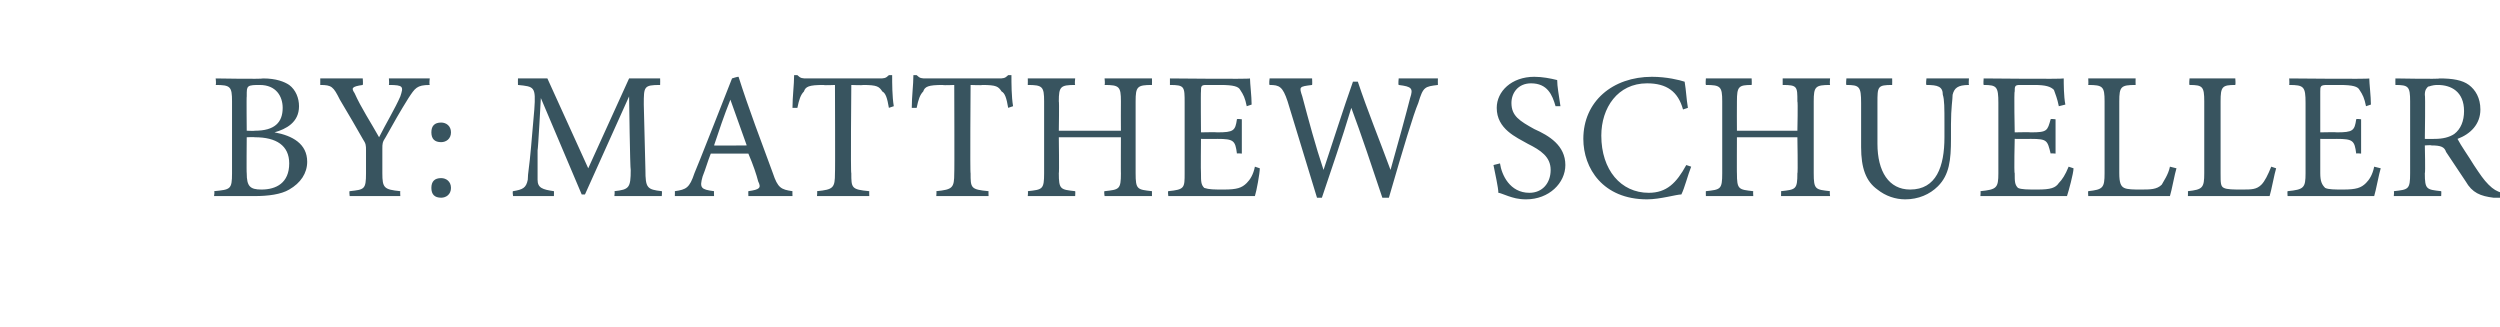 <?xml version="1.0" standalone="no"?>
<!DOCTYPE svg PUBLIC "-//W3C//DTD SVG 1.1//EN" "http://www.w3.org/Graphics/SVG/1.1/DTD/svg11.dtd">
<svg xmlns="http://www.w3.org/2000/svg" version="1.1" width="153px" height="20px" viewBox="0 -4 153 20" style="top:-4px">
  <desc>by: MATTHEW SCHUELLER</desc>
  <defs/>
  <g id="Polygon127437">
    <path d="M 16.8 4.1 C 17.9 4.3 18.8 4.8 18.8 5.9 C 18.8 6.6 18.4 7.2 17.7 7.6 C 17.2 7.9 16.4 8 15.6 8 C 15.58 8 13.1 8 13.1 8 C 13.1 8 13.15 7.69 13.1 7.7 C 14.1 7.6 14.2 7.6 14.2 6.6 C 14.2 6.6 14.2 2.2 14.2 2.2 C 14.2 1.3 14.1 1.2 13.2 1.2 C 13.24 1.15 13.2 0.8 13.2 0.8 C 13.2 0.8 16.06 0.85 16.1 0.8 C 16.9 0.8 17.4 1 17.7 1.2 C 18.1 1.5 18.3 2 18.3 2.5 C 18.3 3.5 17.5 3.9 16.8 4.1 C 16.8 4.1 16.8 4.1 16.8 4.1 Z M 15.6 4 C 16.8 4 17.3 3.5 17.3 2.6 C 17.3 1.9 16.9 1.2 15.9 1.2 C 15.6 1.2 15.3 1.2 15.2 1.3 C 15.1 1.4 15.1 1.5 15.1 1.9 C 15.08 1.86 15.1 4 15.1 4 C 15.1 4 15.6 4.02 15.6 4 Z M 15.1 6.6 C 15.1 7.4 15.3 7.6 16 7.6 C 16.9 7.6 17.7 7.2 17.7 6 C 17.7 4.9 16.9 4.4 15.6 4.4 C 15.59 4.38 15.1 4.4 15.1 4.4 C 15.1 4.4 15.08 6.62 15.1 6.6 Z M 26.3 1.2 C 25.5 1.2 25.4 1.4 25 2 C 24.5 2.8 24.1 3.5 23.6 4.4 C 23.4 4.7 23.4 4.8 23.4 5.1 C 23.4 5.1 23.4 6.6 23.4 6.6 C 23.4 7.5 23.5 7.6 24.5 7.7 C 24.48 7.69 24.5 8 24.5 8 L 21.4 8 C 21.4 8 21.36 7.69 21.4 7.7 C 22.3 7.6 22.4 7.6 22.4 6.6 C 22.4 6.6 22.4 5.2 22.4 5.2 C 22.4 4.9 22.4 4.8 22.2 4.5 C 21.8 3.8 21.4 3.1 20.8 2.1 C 20.4 1.3 20.3 1.2 19.6 1.2 C 19.6 1.15 19.6 0.8 19.6 0.8 L 22.2 0.8 C 22.2 0.8 22.23 1.15 22.2 1.2 C 21.5 1.3 21.5 1.4 21.7 1.7 C 22.1 2.6 22.7 3.5 23.2 4.4 C 23.6 3.6 24.2 2.6 24.5 1.9 C 24.7 1.3 24.7 1.2 23.8 1.2 C 23.83 1.15 23.8 0.8 23.8 0.8 L 26.3 0.8 C 26.3 0.8 26.26 1.15 26.3 1.2 Z M 27.6 4.1 C 27.6 4.5 27.3 4.7 27 4.7 C 26.6 4.7 26.4 4.5 26.4 4.1 C 26.4 3.7 26.6 3.5 27 3.5 C 27.3 3.5 27.6 3.7 27.6 4.1 Z M 26.4 7.5 C 26.4 7.1 26.6 6.9 27 6.9 C 27.3 6.9 27.6 7.1 27.6 7.5 C 27.6 7.9 27.3 8.1 27 8.1 C 26.6 8.1 26.4 7.9 26.4 7.5 Z M 37.6 8 C 37.6 8 37.64 7.69 37.6 7.7 C 38.5 7.6 38.6 7.5 38.6 6.4 C 38.56 6.38 38.5 1.9 38.5 1.9 L 38.5 1.9 L 35.8 7.9 L 35.6 7.9 L 33.1 2 L 33.1 2 C 33.1 2 32.93 5.18 32.9 5.2 C 32.9 6.1 32.9 6.6 32.9 7 C 32.9 7.5 33.2 7.6 33.9 7.7 C 33.91 7.69 33.9 8 33.9 8 L 31.4 8 C 31.4 8 31.35 7.69 31.4 7.7 C 32 7.6 32.2 7.5 32.3 7 C 32.3 6.6 32.4 6.2 32.5 5 C 32.5 5 32.7 2.7 32.7 2.7 C 32.8 1.3 32.7 1.3 31.7 1.2 C 31.69 1.15 31.7 0.8 31.7 0.8 L 33.5 0.8 L 36 6.3 L 38.5 0.8 L 40.4 0.8 C 40.4 0.8 40.41 1.15 40.4 1.2 C 39.4 1.2 39.4 1.3 39.4 2.4 C 39.4 2.4 39.5 6.4 39.5 6.4 C 39.5 7.5 39.6 7.6 40.5 7.7 C 40.53 7.69 40.5 8 40.5 8 L 37.6 8 Z M 45.8 8 C 45.8 8 45.79 7.69 45.8 7.7 C 46.5 7.6 46.6 7.5 46.4 7.1 C 46.3 6.7 46.1 6.1 45.8 5.4 C 45.8 5.4 43.5 5.4 43.5 5.4 C 43.3 5.9 43.2 6.3 43 6.8 C 42.8 7.5 42.9 7.6 43.7 7.7 C 43.69 7.69 43.7 8 43.7 8 L 41.3 8 C 41.3 8 41.31 7.69 41.3 7.7 C 42 7.6 42.2 7.5 42.5 6.6 C 42.54 6.56 44.8 0.8 44.8 0.8 C 44.8 0.8 45.16 0.68 45.2 0.7 C 45.8 2.6 46.6 4.7 47.3 6.6 C 47.6 7.5 47.8 7.6 48.5 7.7 C 48.49 7.69 48.5 8 48.5 8 L 45.8 8 Z M 44.7 2.1 C 44.7 2.1 44.69 2.11 44.7 2.1 C 44.3 3.1 44 4 43.7 4.9 C 43.66 4.92 45.7 4.9 45.7 4.9 L 44.7 2.1 Z M 54.4 2.6 C 54.3 2 54.2 1.7 54 1.6 C 53.8 1.3 53.7 1.2 52.8 1.2 C 52.83 1.23 52.1 1.2 52.1 1.2 C 52.1 1.2 52.05 6.64 52.1 6.6 C 52.1 7.5 52.1 7.6 53.2 7.7 C 53.19 7.69 53.2 8 53.2 8 L 50 8 C 50 8 50.03 7.69 50 7.7 C 51 7.6 51.1 7.5 51.1 6.6 C 51.12 6.64 51.1 1.2 51.1 1.2 C 51.1 1.2 50.44 1.23 50.4 1.2 C 49.5 1.2 49.3 1.3 49.2 1.6 C 49 1.8 48.9 2.1 48.8 2.6 C 48.8 2.6 48.5 2.6 48.5 2.6 C 48.5 1.9 48.6 1.2 48.6 0.6 C 48.6 0.6 48.8 0.6 48.8 0.6 C 49 0.8 49.1 0.8 49.4 0.8 C 49.4 0.8 53.8 0.8 53.8 0.8 C 54.1 0.8 54.2 0.8 54.4 0.6 C 54.4 0.6 54.6 0.6 54.6 0.6 C 54.6 1.1 54.6 1.9 54.7 2.5 C 54.7 2.5 54.4 2.6 54.4 2.6 Z M 61.7 2.6 C 61.6 2 61.5 1.7 61.3 1.6 C 61.1 1.3 61 1.2 60.1 1.2 C 60.14 1.23 59.4 1.2 59.4 1.2 C 59.4 1.2 59.36 6.64 59.4 6.6 C 59.4 7.5 59.4 7.6 60.5 7.7 C 60.49 7.69 60.5 8 60.5 8 L 57.3 8 C 57.3 8 57.33 7.69 57.3 7.7 C 58.3 7.6 58.4 7.5 58.4 6.6 C 58.42 6.64 58.4 1.2 58.4 1.2 C 58.4 1.2 57.74 1.23 57.7 1.2 C 56.8 1.2 56.6 1.3 56.5 1.6 C 56.3 1.8 56.2 2.1 56.1 2.6 C 56.1 2.6 55.8 2.6 55.8 2.6 C 55.8 1.9 55.9 1.2 55.9 0.6 C 55.9 0.6 56.1 0.6 56.1 0.6 C 56.3 0.8 56.4 0.8 56.7 0.8 C 56.7 0.8 61.1 0.8 61.1 0.8 C 61.4 0.8 61.5 0.8 61.7 0.6 C 61.7 0.6 61.9 0.6 61.9 0.6 C 61.9 1.1 61.9 1.9 62 2.5 C 62 2.5 61.7 2.6 61.7 2.6 Z M 70.5 1.2 C 69.6 1.2 69.5 1.3 69.5 2.2 C 69.5 2.2 69.5 6.6 69.5 6.6 C 69.5 7.6 69.6 7.6 70.5 7.7 C 70.5 7.69 70.5 8 70.5 8 L 67.6 8 C 67.6 8 67.55 7.69 67.6 7.7 C 68.5 7.6 68.6 7.6 68.6 6.6 C 68.59 6.64 68.6 4.4 68.6 4.4 L 64.8 4.4 C 64.8 4.4 64.83 6.64 64.8 6.6 C 64.8 7.6 64.9 7.6 65.8 7.7 C 65.82 7.69 65.8 8 65.8 8 L 62.9 8 C 62.9 8 62.93 7.69 62.9 7.7 C 63.8 7.6 63.9 7.6 63.9 6.6 C 63.9 6.6 63.9 2.2 63.9 2.2 C 63.9 1.3 63.8 1.2 62.9 1.2 C 62.91 1.15 62.9 0.8 62.9 0.8 L 65.8 0.8 C 65.8 0.8 65.76 1.15 65.8 1.2 C 64.9 1.2 64.8 1.3 64.8 2.2 C 64.83 2.2 64.8 4 64.8 4 L 68.6 4 C 68.6 4 68.59 2.2 68.6 2.2 C 68.6 1.3 68.5 1.2 67.6 1.2 C 67.64 1.15 67.6 0.8 67.6 0.8 L 70.5 0.8 C 70.5 0.8 70.51 1.15 70.5 1.2 Z M 77.1 6.3 C 77.1 6.6 76.9 7.7 76.8 8 C 76.76 8 71.5 8 71.5 8 C 71.5 8 71.46 7.69 71.5 7.7 C 72.5 7.6 72.5 7.5 72.5 6.6 C 72.5 6.6 72.5 2.3 72.5 2.3 C 72.5 1.3 72.5 1.2 71.6 1.2 C 71.6 1.15 71.6 0.8 71.6 0.8 C 71.6 0.8 76.5 0.85 76.5 0.8 C 76.5 1.1 76.6 1.9 76.6 2.4 C 76.6 2.4 76.3 2.5 76.3 2.5 C 76.2 2 76.1 1.8 75.9 1.5 C 75.8 1.3 75.5 1.2 74.7 1.2 C 74.7 1.2 73.8 1.2 73.8 1.2 C 73.5 1.2 73.5 1.3 73.5 1.6 C 73.48 1.58 73.5 4.1 73.5 4.1 C 73.5 4.1 74.51 4.08 74.5 4.1 C 75.5 4.1 75.6 4 75.7 3.3 C 75.7 3.26 76 3.3 76 3.3 L 76 5.4 C 76 5.4 75.7 5.37 75.7 5.4 C 75.6 4.6 75.5 4.5 74.5 4.5 C 74.53 4.51 73.5 4.5 73.5 4.5 C 73.5 4.5 73.48 6.59 73.5 6.6 C 73.5 7.1 73.5 7.3 73.7 7.5 C 74 7.6 74.3 7.6 74.9 7.6 C 75.7 7.6 76 7.5 76.3 7.2 C 76.5 7 76.7 6.7 76.8 6.2 C 76.8 6.2 77.1 6.3 77.1 6.3 Z M 88 1.2 C 87.2 1.3 87.1 1.3 86.8 2.3 C 86.5 3 85.9 5 85 8.1 C 85 8.1 84.6 8.1 84.6 8.1 C 84 6.3 83.3 4.2 82.7 2.6 C 82.7 2.6 82.7 2.6 82.7 2.6 C 82.1 4.6 81.5 6.3 80.9 8.1 C 80.9 8.1 80.6 8.1 80.6 8.1 C 80 6.1 79.4 4.2 78.8 2.2 C 78.5 1.3 78.3 1.2 77.7 1.2 C 77.65 1.15 77.7 0.8 77.7 0.8 L 80.3 0.8 C 80.3 0.8 80.32 1.15 80.3 1.2 C 79.5 1.3 79.5 1.3 79.7 1.9 C 80.1 3.4 80.5 4.9 81 6.4 C 81 6.4 81 6.4 81 6.4 C 81.6 4.6 82.2 2.7 82.8 1 C 82.8 1 83.1 1 83.1 1 C 83.7 2.8 84.4 4.5 85.1 6.4 C 85.1 6.4 85.1 6.4 85.1 6.4 C 85.5 5 86.1 2.8 86.3 2 C 86.5 1.4 86.4 1.3 85.6 1.2 C 85.56 1.15 85.6 0.8 85.6 0.8 L 88 0.8 C 88 0.8 87.99 1.15 88 1.2 Z M 95.2 2.5 C 95 1.8 94.7 1.1 93.7 1.1 C 92.9 1.1 92.5 1.7 92.5 2.3 C 92.5 3.1 93 3.4 93.9 3.9 C 94.8 4.3 95.8 4.9 95.8 6.1 C 95.8 7.2 94.8 8.2 93.4 8.2 C 92.9 8.2 92.6 8.1 92.3 8 C 92 7.9 91.8 7.8 91.7 7.8 C 91.7 7.5 91.5 6.6 91.4 6.1 C 91.4 6.1 91.8 6 91.8 6 C 91.9 6.7 92.4 7.8 93.6 7.8 C 94.4 7.8 94.9 7.2 94.9 6.4 C 94.9 5.6 94.3 5.2 93.5 4.8 C 92.8 4.4 91.6 3.9 91.6 2.6 C 91.6 1.6 92.5 0.7 93.9 0.7 C 94.4 0.7 94.9 0.8 95.3 0.9 C 95.3 1.3 95.4 1.8 95.5 2.5 C 95.5 2.5 95.2 2.5 95.2 2.5 Z M 103.5 6.2 C 103.3 6.7 103.1 7.5 102.9 7.9 C 102.6 7.9 101.6 8.2 100.8 8.2 C 98.1 8.2 96.9 6.3 96.9 4.5 C 96.9 2.2 98.7 0.7 101.1 0.7 C 102 0.7 102.8 0.9 103.1 1 C 103.2 1.6 103.2 2 103.3 2.6 C 103.3 2.6 103 2.7 103 2.7 C 102.7 1.6 102 1.1 100.8 1.1 C 99 1.1 98 2.6 98 4.3 C 98 6.4 99.2 7.8 100.9 7.8 C 102 7.8 102.6 7.2 103.2 6.1 C 103.2 6.1 103.5 6.2 103.5 6.2 Z M 112 1.2 C 111.1 1.2 111 1.3 111 2.2 C 111 2.2 111 6.6 111 6.6 C 111 7.6 111.1 7.6 112 7.7 C 111.96 7.69 112 8 112 8 L 109 8 C 109 8 109.01 7.69 109 7.7 C 109.9 7.6 110 7.6 110 6.6 C 110.04 6.64 110 4.4 110 4.4 L 106.3 4.4 C 106.3 4.4 106.29 6.64 106.3 6.6 C 106.3 7.6 106.4 7.6 107.3 7.7 C 107.28 7.69 107.3 8 107.3 8 L 104.4 8 C 104.4 8 104.39 7.69 104.4 7.7 C 105.3 7.6 105.4 7.6 105.4 6.6 C 105.4 6.6 105.4 2.2 105.4 2.2 C 105.4 1.3 105.3 1.2 104.4 1.2 C 104.37 1.15 104.4 0.8 104.4 0.8 L 107.2 0.8 C 107.2 0.8 107.22 1.15 107.2 1.2 C 106.4 1.2 106.3 1.3 106.3 2.2 C 106.29 2.2 106.3 4 106.3 4 L 110 4 C 110 4 110.04 2.2 110 2.2 C 110 1.3 110 1.2 109.1 1.2 C 109.1 1.15 109.1 0.8 109.1 0.8 L 112 0.8 C 112 0.8 111.97 1.15 112 1.2 Z M 120.5 1.2 C 119.8 1.2 119.6 1.4 119.5 1.8 C 119.5 2.1 119.4 2.6 119.4 3.6 C 119.4 3.6 119.4 4.5 119.4 4.5 C 119.4 5.8 119.3 6.7 118.6 7.4 C 118.1 7.9 117.4 8.2 116.6 8.2 C 116 8.2 115.4 8 114.9 7.6 C 114.2 7.1 113.9 6.3 113.9 5 C 113.9 5 113.9 2.3 113.9 2.3 C 113.9 1.3 113.8 1.2 113 1.2 C 112.96 1.15 113 0.8 113 0.8 L 115.8 0.8 C 115.8 0.8 115.81 1.15 115.8 1.2 C 114.9 1.2 114.9 1.3 114.9 2.3 C 114.9 2.3 114.9 4.8 114.9 4.8 C 114.9 6.5 115.6 7.6 116.9 7.6 C 118.5 7.6 119 6.2 119 4.4 C 119 4.4 119 3.6 119 3.6 C 119 2.6 119 2.1 118.9 1.8 C 118.9 1.3 118.6 1.2 117.9 1.2 C 117.85 1.15 117.9 0.8 117.9 0.8 L 120.5 0.8 C 120.5 0.8 120.47 1.15 120.5 1.2 Z M 126.9 6.3 C 126.9 6.6 126.6 7.7 126.5 8 C 126.53 8 121.2 8 121.2 8 C 121.2 8 121.23 7.69 121.2 7.7 C 122.2 7.6 122.3 7.5 122.3 6.6 C 122.3 6.6 122.3 2.3 122.3 2.3 C 122.3 1.3 122.2 1.2 121.4 1.2 C 121.37 1.15 121.4 0.8 121.4 0.8 C 121.4 0.8 126.28 0.85 126.3 0.8 C 126.3 1.1 126.3 1.9 126.4 2.4 C 126.4 2.4 126 2.5 126 2.5 C 125.9 2 125.8 1.8 125.7 1.5 C 125.5 1.3 125.2 1.2 124.5 1.2 C 124.5 1.2 123.6 1.2 123.6 1.2 C 123.3 1.2 123.3 1.3 123.3 1.6 C 123.25 1.58 123.3 4.1 123.3 4.1 C 123.3 4.1 124.29 4.08 124.3 4.1 C 125.3 4.1 125.3 4 125.5 3.3 C 125.48 3.26 125.8 3.3 125.8 3.3 L 125.8 5.4 C 125.8 5.4 125.48 5.37 125.5 5.4 C 125.3 4.6 125.3 4.5 124.3 4.5 C 124.3 4.51 123.3 4.5 123.3 4.5 C 123.3 4.5 123.25 6.59 123.3 6.6 C 123.3 7.1 123.3 7.3 123.5 7.5 C 123.7 7.6 124.1 7.6 124.7 7.6 C 125.5 7.6 125.8 7.5 126 7.2 C 126.2 7 126.4 6.7 126.6 6.2 C 126.6 6.2 126.9 6.3 126.9 6.3 Z M 133.2 6.3 C 133.1 6.6 132.9 7.7 132.8 8 C 132.76 8 127.8 8 127.8 8 C 127.8 8 127.78 7.69 127.8 7.7 C 128.7 7.6 128.8 7.5 128.8 6.6 C 128.8 6.6 128.8 2.2 128.8 2.2 C 128.8 1.3 128.7 1.2 127.8 1.2 C 127.82 1.15 127.8 0.8 127.8 0.8 L 130.7 0.8 C 130.7 0.8 130.69 1.15 130.7 1.2 C 129.8 1.2 129.7 1.3 129.7 2.2 C 129.7 2.2 129.7 6.6 129.7 6.6 C 129.7 7.2 129.8 7.4 130 7.5 C 130.2 7.6 130.6 7.6 131 7.6 C 131.6 7.6 132 7.6 132.3 7.3 C 132.4 7.1 132.7 6.7 132.8 6.2 C 132.8 6.2 133.2 6.3 133.2 6.3 Z M 139.3 6.3 C 139.2 6.6 139 7.7 138.9 8 C 138.9 8 133.9 8 133.9 8 C 133.9 8 133.91 7.69 133.9 7.7 C 134.8 7.6 134.9 7.5 134.9 6.6 C 134.9 6.6 134.9 2.2 134.9 2.2 C 134.9 1.3 134.8 1.2 134 1.2 C 133.96 1.15 134 0.8 134 0.8 L 136.8 0.8 C 136.8 0.8 136.83 1.15 136.8 1.2 C 136 1.2 135.9 1.3 135.9 2.2 C 135.9 2.2 135.9 6.6 135.9 6.6 C 135.9 7.2 135.9 7.4 136.1 7.5 C 136.3 7.6 136.7 7.6 137.2 7.6 C 137.8 7.6 138.1 7.6 138.4 7.3 C 138.6 7.1 138.8 6.7 139 6.2 C 139 6.2 139.3 6.3 139.3 6.3 Z M 145.7 6.3 C 145.6 6.6 145.4 7.7 145.3 8 C 145.28 8 140 8 140 8 C 140 8 139.98 7.69 140 7.7 C 141 7.6 141.1 7.5 141.1 6.6 C 141.1 6.6 141.1 2.3 141.1 2.3 C 141.1 1.3 141 1.2 140.1 1.2 C 140.12 1.15 140.1 0.8 140.1 0.8 C 140.1 0.8 145.02 0.85 145 0.8 C 145 1.1 145.1 1.9 145.1 2.4 C 145.1 2.4 144.8 2.5 144.8 2.5 C 144.7 2 144.6 1.8 144.4 1.5 C 144.3 1.3 144 1.2 143.2 1.2 C 143.2 1.2 142.4 1.2 142.4 1.2 C 142 1.2 142 1.3 142 1.6 C 142 1.58 142 4.1 142 4.1 C 142 4.1 143.03 4.08 143 4.1 C 144 4.1 144.1 4 144.2 3.3 C 144.22 3.26 144.5 3.3 144.5 3.3 L 144.5 5.4 C 144.5 5.4 144.22 5.37 144.2 5.4 C 144.1 4.6 144 4.5 143 4.5 C 143.04 4.51 142 4.5 142 4.5 C 142 4.5 142 6.59 142 6.6 C 142 7.1 142.1 7.3 142.3 7.5 C 142.5 7.6 142.9 7.6 143.4 7.6 C 144.2 7.6 144.5 7.5 144.8 7.2 C 145 7 145.2 6.7 145.3 6.2 C 145.3 6.2 145.7 6.3 145.7 6.3 Z M 153 8.1 C 152.9 8.1 152.8 8.1 152.6 8.1 C 151.8 8 151.3 7.8 150.9 7.1 C 150.5 6.5 150.1 5.9 149.7 5.3 C 149.6 5 149.4 4.9 148.8 4.9 C 148.8 4.87 148.4 4.9 148.4 4.9 C 148.4 4.9 148.44 6.62 148.4 6.6 C 148.4 7.6 148.5 7.6 149.4 7.7 C 149.42 7.69 149.4 8 149.4 8 L 146.5 8 C 146.5 8 146.53 7.69 146.5 7.7 C 147.4 7.6 147.5 7.6 147.5 6.6 C 147.5 6.6 147.5 2.2 147.5 2.2 C 147.5 1.3 147.4 1.2 146.6 1.2 C 146.59 1.15 146.6 0.8 146.6 0.8 C 146.6 0.8 149.31 0.85 149.3 0.8 C 150.1 0.8 150.7 0.9 151.1 1.2 C 151.5 1.5 151.8 2 151.8 2.7 C 151.8 3.6 151.2 4.2 150.4 4.5 C 150.6 4.9 151.1 5.6 151.4 6.1 C 151.8 6.7 152 7 152.3 7.3 C 152.6 7.6 152.8 7.7 153.1 7.8 C 153.1 7.8 153 8.1 153 8.1 Z M 149 4.5 C 149.5 4.5 149.9 4.4 150.2 4.2 C 150.6 3.9 150.8 3.4 150.8 2.8 C 150.8 1.6 150 1.2 149.2 1.2 C 148.8 1.2 148.7 1.3 148.6 1.3 C 148.5 1.4 148.4 1.5 148.4 1.8 C 148.44 1.8 148.4 4.5 148.4 4.5 C 148.4 4.5 148.97 4.51 149 4.5 Z " stroke="none" fill="#38545f"/>
  </g>
</svg>